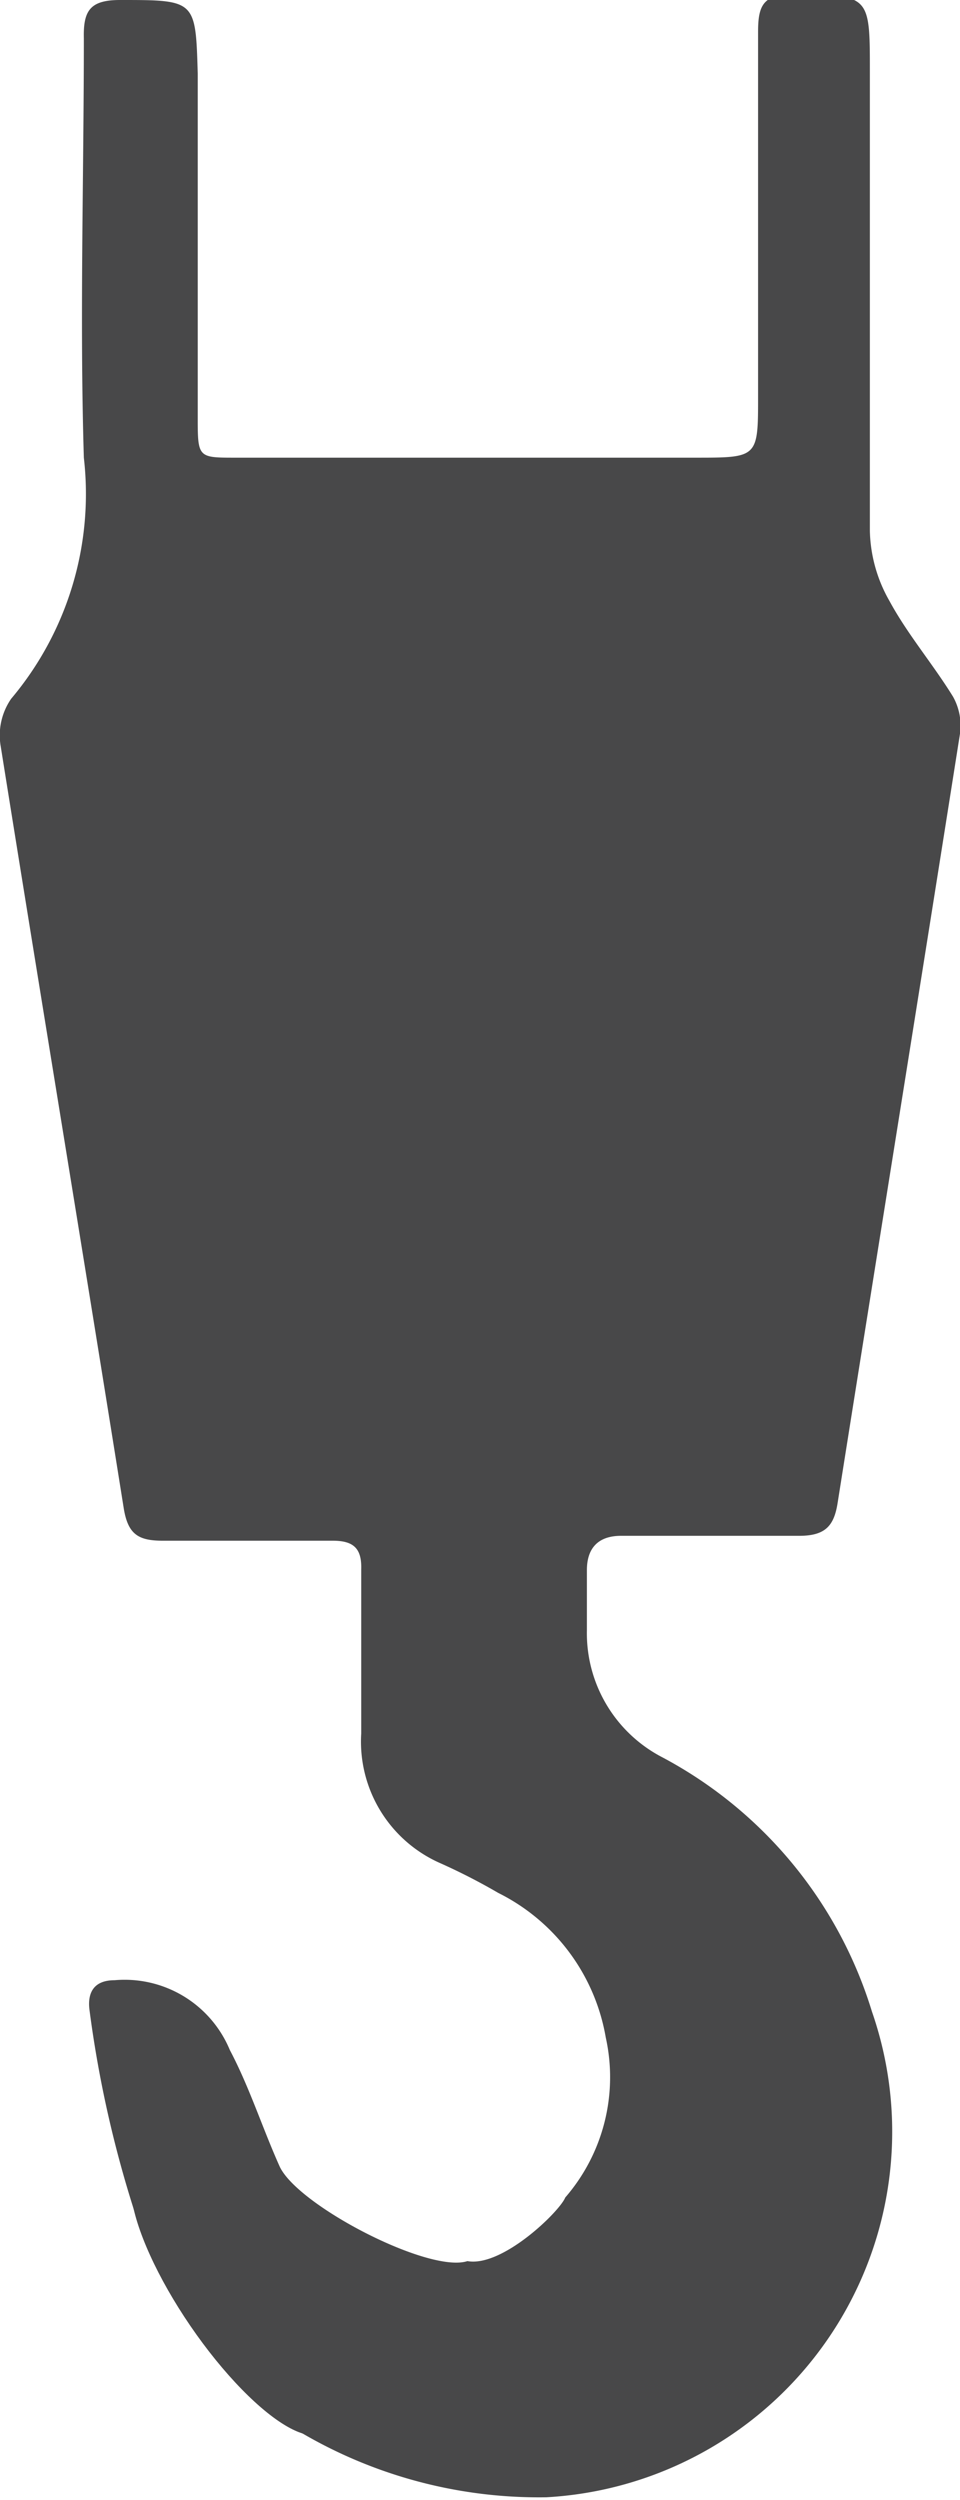 <svg id="Ebene_1" data-name="Ebene 1" xmlns="http://www.w3.org/2000/svg" xmlns:xlink="http://www.w3.org/1999/xlink" viewBox="0 0 13.74 35.78"><defs><style>.cls-1{fill:none;}.cls-2{clip-path:url(#clip-path);}.cls-3{fill:#484849;}</style><clipPath id="clip-path"><rect class="cls-1" x="-27.77" width="61.77" height="67.06"/></clipPath></defs><title>Zeichenfläche 1</title><g class="cls-2"><path class="cls-3" d="M4.09,34.68a6.72,6.72,0,0,0,3.73,1.06,5.24,5.24,0,0,0,4.66-6.95,6.16,6.16,0,0,0-3-3.64A2,2,0,0,1,8.4,23.33c0-.29,0-.58,0-.86s.13-.49.49-.49c.85,0,1.7,0,2.55,0,.38,0,.5-.15.55-.48.58-3.66,1.17-7.32,1.75-11a.85.85,0,0,0-.1-.53c-.29-.47-.65-.89-.91-1.37a2.11,2.11,0,0,1-.28-1c0-2.19,0-4.39,0-6.58,0-1.1,0-1.09-1.1-1.1-.42,0-.5.15-.5.53,0,1.73,0,3.48,0,5.22,0,.88,0,.88-.9.88l-6.58,0c-.53,0-.54,0-.54-.56q0-2.47,0-4.94C2.8,0,2.8,0,1.72,0c-.43,0-.53.15-.52.55,0,2-.06,4,0,6A4.55,4.55,0,0,1,.16,10a.92.92,0,0,0-.15.68c.58,3.63,1.18,7.26,1.76,10.9.06.38.21.47.56.47.81,0,1.62,0,2.43,0,.29,0,.42.1.41.41,0,.78,0,1.56,0,2.35a1.9,1.9,0,0,0,1.12,1.85,8.64,8.64,0,0,1,.84.43,2.85,2.85,0,0,1,1.54,2.07,2.63,2.63,0,0,1-.58,2.29c-.08.2-.9,1-1.4.91C6.14,32.54,4.25,31.56,4,31s-.43-1.13-.71-1.66a1.63,1.63,0,0,0-1.65-1c-.29,0-.39.17-.36.42A16.43,16.43,0,0,0,2,31.88"/></g><ellipse class="cls-3" cx="3.31" cy="32.89" rx="0.71" ry="2.33" transform="translate(-17.98 7.6) rotate(-34.35)"/></svg>